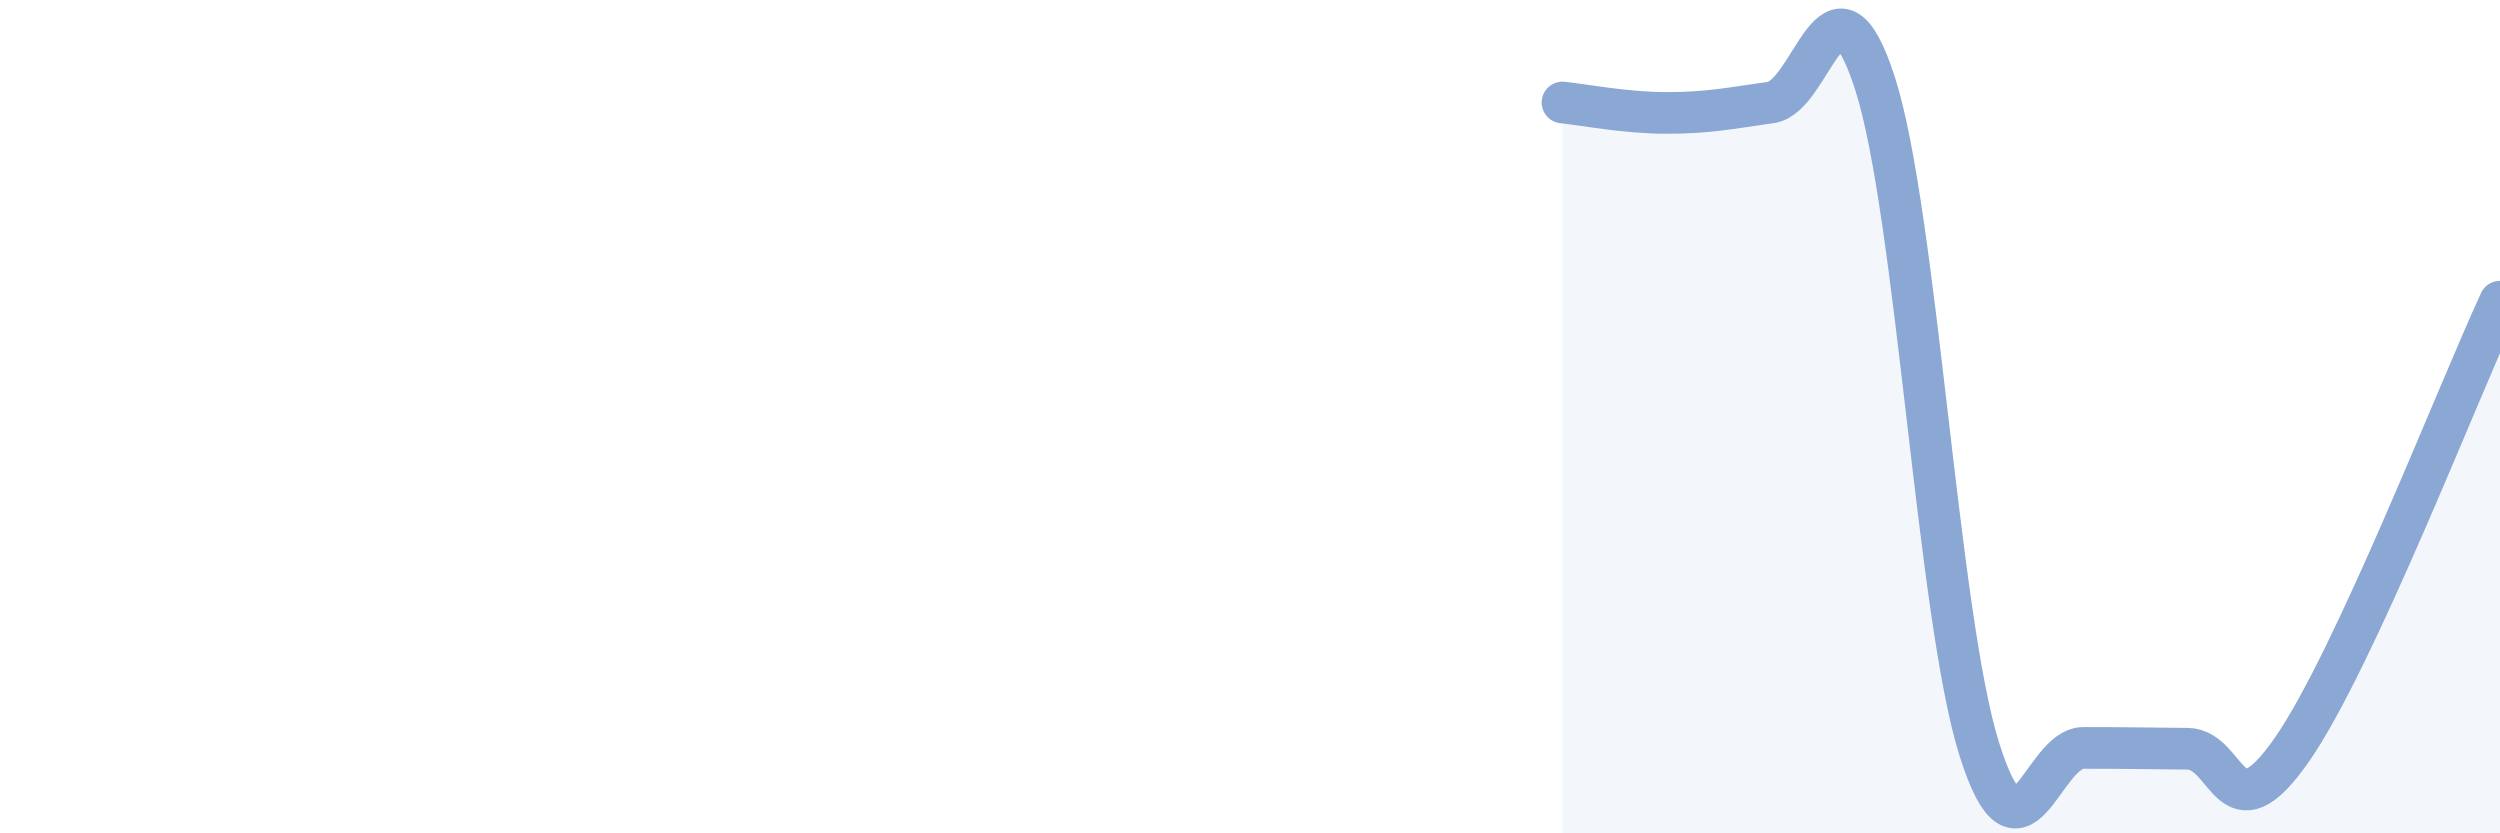 
    <svg width="60" height="20" viewBox="0 0 60 20" xmlns="http://www.w3.org/2000/svg">
      <path
        d="M 37.5,2.46 C 38,2.51 39,2.71 40,2.71 C 41,2.71 41.5,2.6 42.5,2.46 C 43.5,2.32 44,-1.1 45,2 C 46,5.1 46.5,14.78 47.5,17.97 C 48.5,21.16 49,17.95 50,17.95 C 51,17.95 51.5,17.96 52.5,17.97 C 53.5,17.98 53.5,20.15 55,18 C 56.5,15.85 59,9.39 60,7.24L60 20L37.5 20Z"
        fill="#8ba7d3"
        opacity="0.1"
        stroke-linecap="round"
        stroke-linejoin="round"
      />
      <path
        d="M 37.5,2.46 C 38,2.51 39,2.71 40,2.71 C 41,2.71 41.5,2.6 42.5,2.46 C 43.5,2.32 44,-1.1 45,2 C 46,5.1 46.5,14.78 47.5,17.97 C 48.5,21.16 49,17.95 50,17.95 C 51,17.95 51.5,17.96 52.5,17.97 C 53.5,17.98 53.5,20.15 55,18 C 56.5,15.85 59,9.39 60,7.24"
        stroke="#8ba7d3"
        stroke-width="1"
        fill="none"
        stroke-linecap="round"
        stroke-linejoin="round"
      />
    </svg>
  